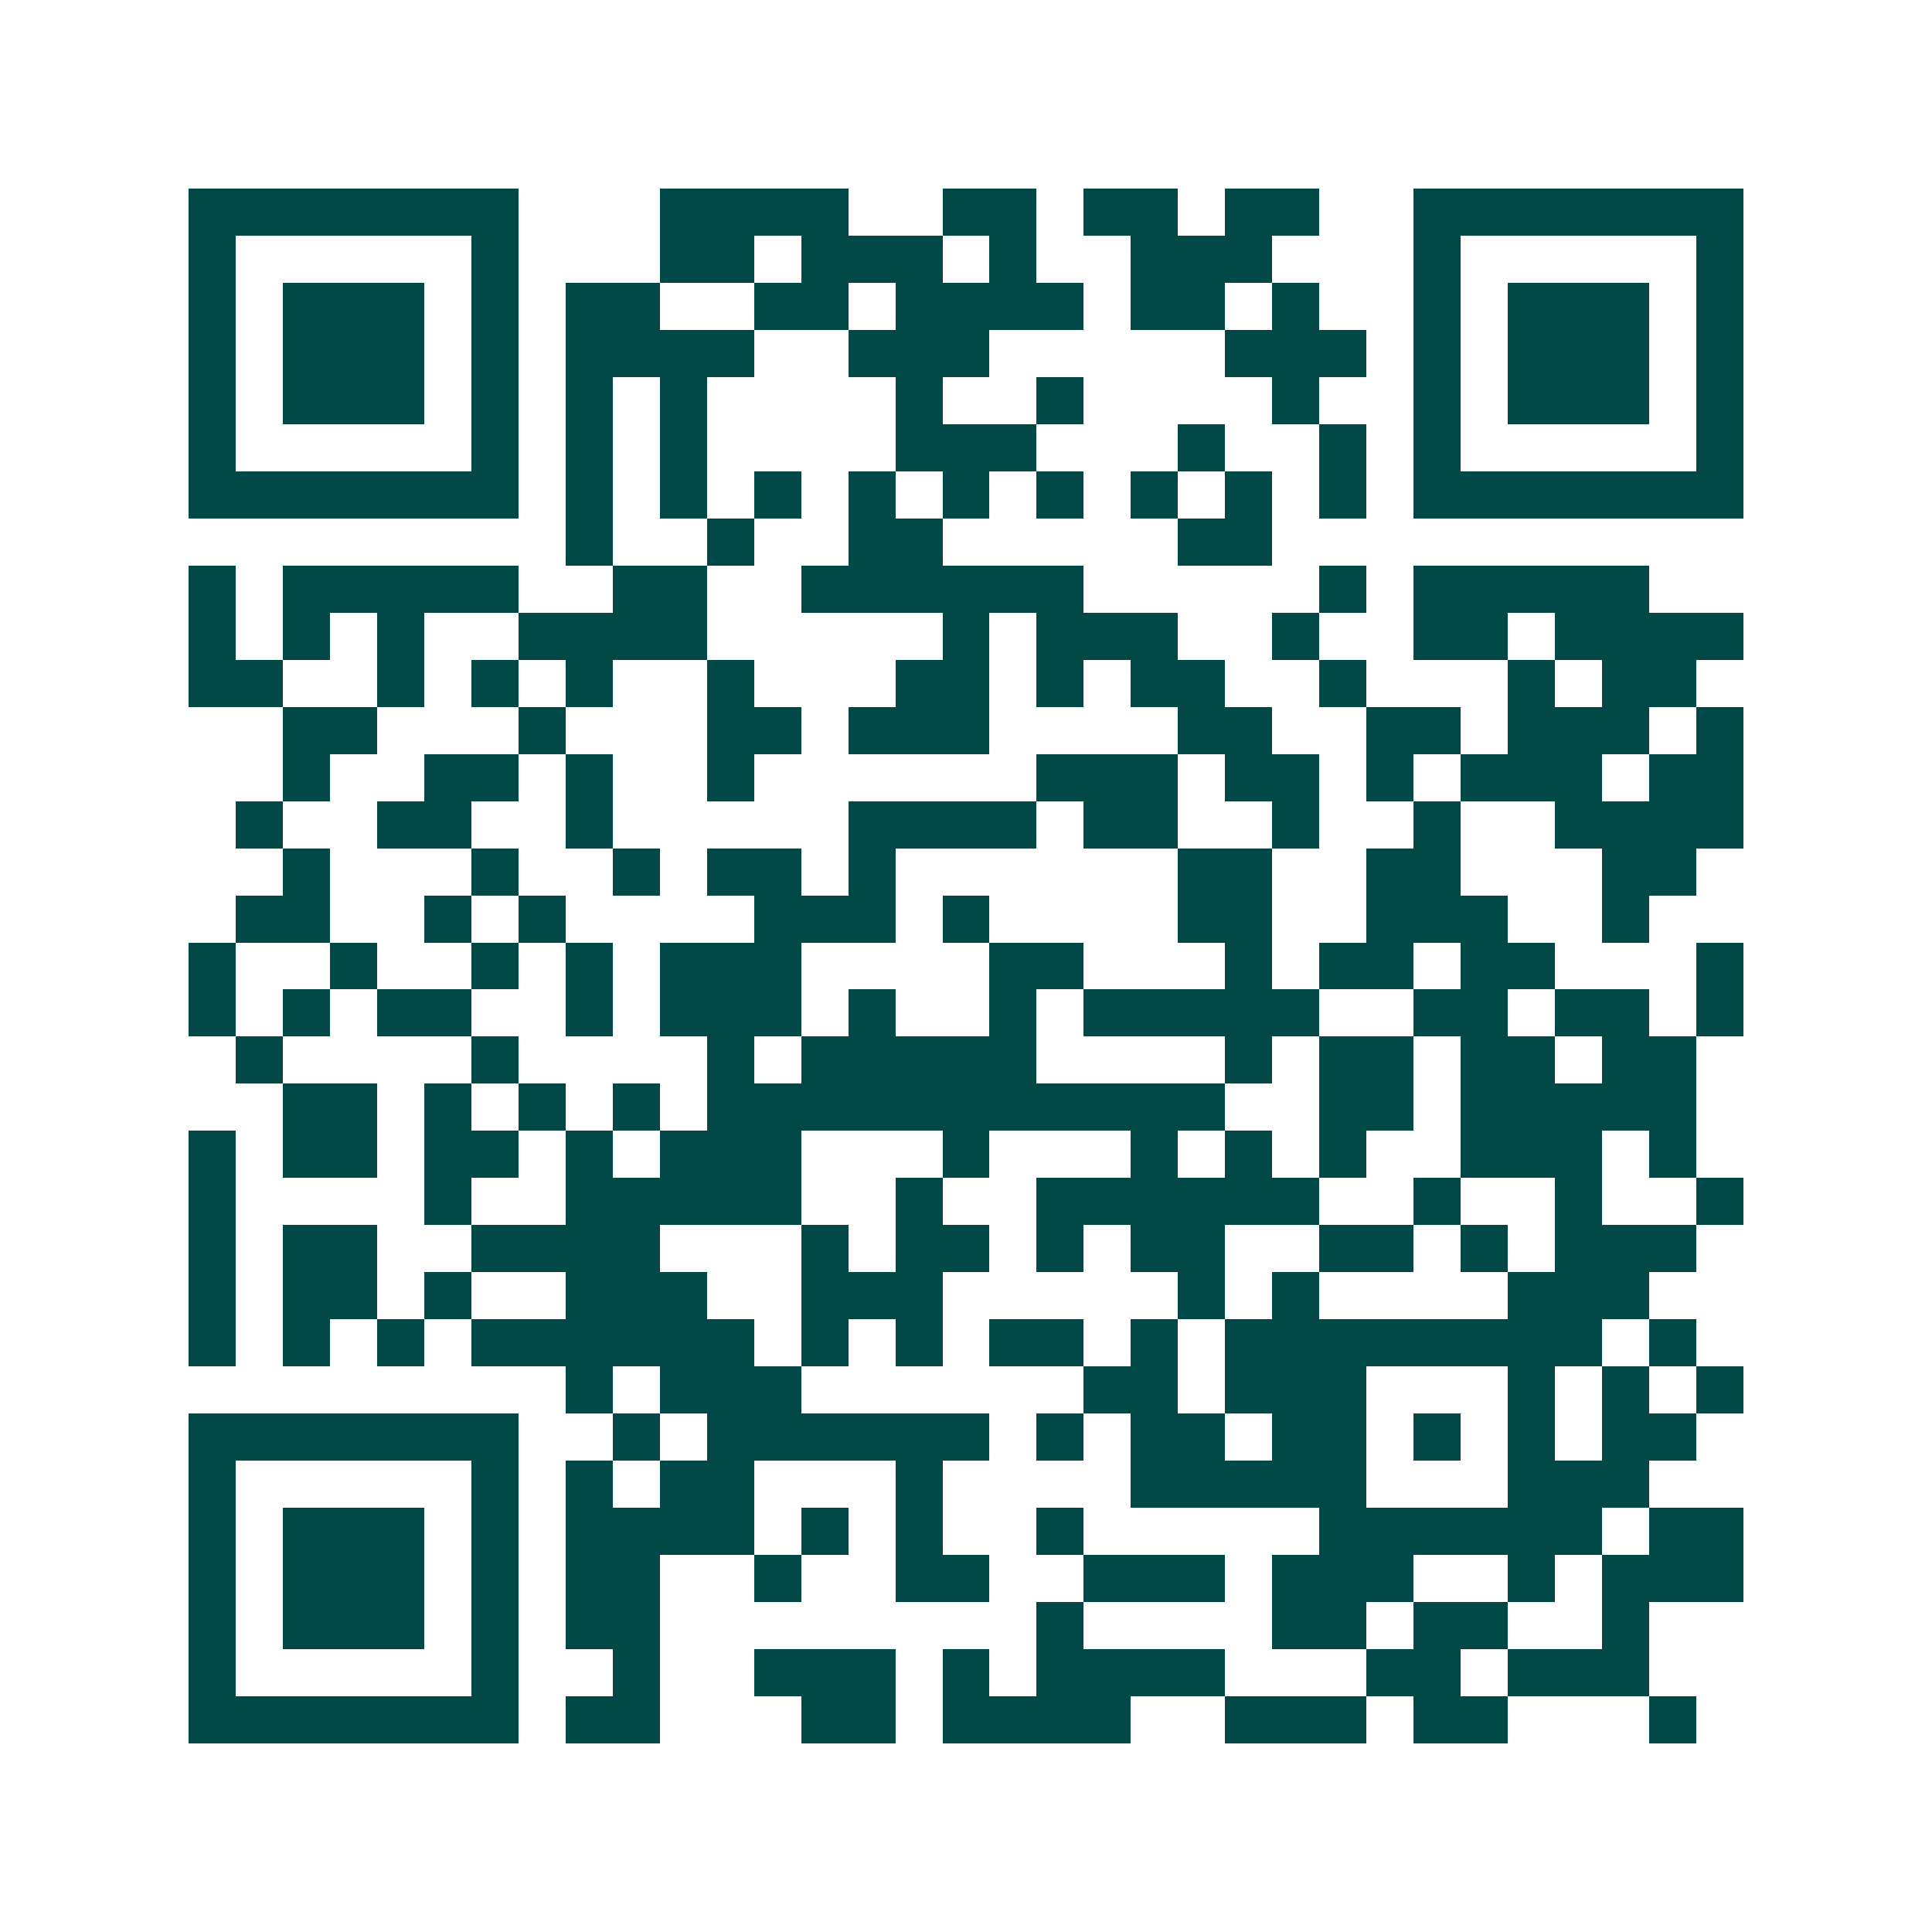 <svg xmlns="http://www.w3.org/2000/svg" width="200" height="200" viewBox="0 0 41 41" shape-rendering="crispEdges"><path fill="#ffffff" d="M0 0h41v41H0z"/><path stroke="#014847" d="M4 4.5h7m3 0h4m2 0h2m1 0h2m1 0h2m2 0h7M4 5.5h1m5 0h1m3 0h2m1 0h3m1 0h1m2 0h3m3 0h1m5 0h1M4 6.5h1m1 0h3m1 0h1m1 0h2m2 0h2m1 0h4m1 0h2m1 0h1m2 0h1m1 0h3m1 0h1M4 7.5h1m1 0h3m1 0h1m1 0h4m2 0h3m5 0h3m1 0h1m1 0h3m1 0h1M4 8.5h1m1 0h3m1 0h1m1 0h1m1 0h1m4 0h1m2 0h1m4 0h1m2 0h1m1 0h3m1 0h1M4 9.5h1m5 0h1m1 0h1m1 0h1m4 0h3m3 0h1m2 0h1m1 0h1m5 0h1M4 10.5h7m1 0h1m1 0h1m1 0h1m1 0h1m1 0h1m1 0h1m1 0h1m1 0h1m1 0h1m1 0h7M12 11.5h1m2 0h1m2 0h2m5 0h2M4 12.5h1m1 0h5m2 0h2m2 0h6m5 0h1m1 0h5M4 13.5h1m1 0h1m1 0h1m2 0h4m5 0h1m1 0h3m2 0h1m2 0h2m1 0h4M4 14.5h2m2 0h1m1 0h1m1 0h1m2 0h1m3 0h2m1 0h1m1 0h2m2 0h1m3 0h1m1 0h2M6 15.5h2m3 0h1m3 0h2m1 0h3m4 0h2m2 0h2m1 0h3m1 0h1M6 16.5h1m2 0h2m1 0h1m2 0h1m6 0h3m1 0h2m1 0h1m1 0h3m1 0h2M5 17.5h1m2 0h2m2 0h1m5 0h4m1 0h2m2 0h1m2 0h1m2 0h4M6 18.5h1m3 0h1m2 0h1m1 0h2m1 0h1m6 0h2m2 0h2m3 0h2M5 19.5h2m2 0h1m1 0h1m4 0h3m1 0h1m4 0h2m2 0h3m2 0h1M4 20.5h1m2 0h1m2 0h1m1 0h1m1 0h3m4 0h2m3 0h1m1 0h2m1 0h2m3 0h1M4 21.5h1m1 0h1m1 0h2m2 0h1m1 0h3m1 0h1m2 0h1m1 0h5m2 0h2m1 0h2m1 0h1M5 22.5h1m4 0h1m4 0h1m1 0h5m4 0h1m1 0h2m1 0h2m1 0h2M6 23.5h2m1 0h1m1 0h1m1 0h1m1 0h11m2 0h2m1 0h5M4 24.5h1m1 0h2m1 0h2m1 0h1m1 0h3m3 0h1m3 0h1m1 0h1m1 0h1m2 0h3m1 0h1M4 25.5h1m4 0h1m2 0h5m2 0h1m2 0h6m2 0h1m2 0h1m2 0h1M4 26.5h1m1 0h2m2 0h4m3 0h1m1 0h2m1 0h1m1 0h2m2 0h2m1 0h1m1 0h3M4 27.5h1m1 0h2m1 0h1m2 0h3m2 0h3m5 0h1m1 0h1m4 0h3M4 28.5h1m1 0h1m1 0h1m1 0h6m1 0h1m1 0h1m1 0h2m1 0h1m1 0h8m1 0h1M12 29.5h1m1 0h3m6 0h2m1 0h3m3 0h1m1 0h1m1 0h1M4 30.5h7m2 0h1m1 0h6m1 0h1m1 0h2m1 0h2m1 0h1m1 0h1m1 0h2M4 31.5h1m5 0h1m1 0h1m1 0h2m3 0h1m4 0h5m3 0h3M4 32.5h1m1 0h3m1 0h1m1 0h4m1 0h1m1 0h1m2 0h1m5 0h6m1 0h2M4 33.5h1m1 0h3m1 0h1m1 0h2m2 0h1m2 0h2m2 0h3m1 0h3m2 0h1m1 0h3M4 34.5h1m1 0h3m1 0h1m1 0h2m8 0h1m4 0h2m1 0h2m2 0h1M4 35.5h1m5 0h1m2 0h1m2 0h3m1 0h1m1 0h4m3 0h2m1 0h3M4 36.5h7m1 0h2m3 0h2m1 0h4m2 0h3m1 0h2m3 0h1"/></svg>
